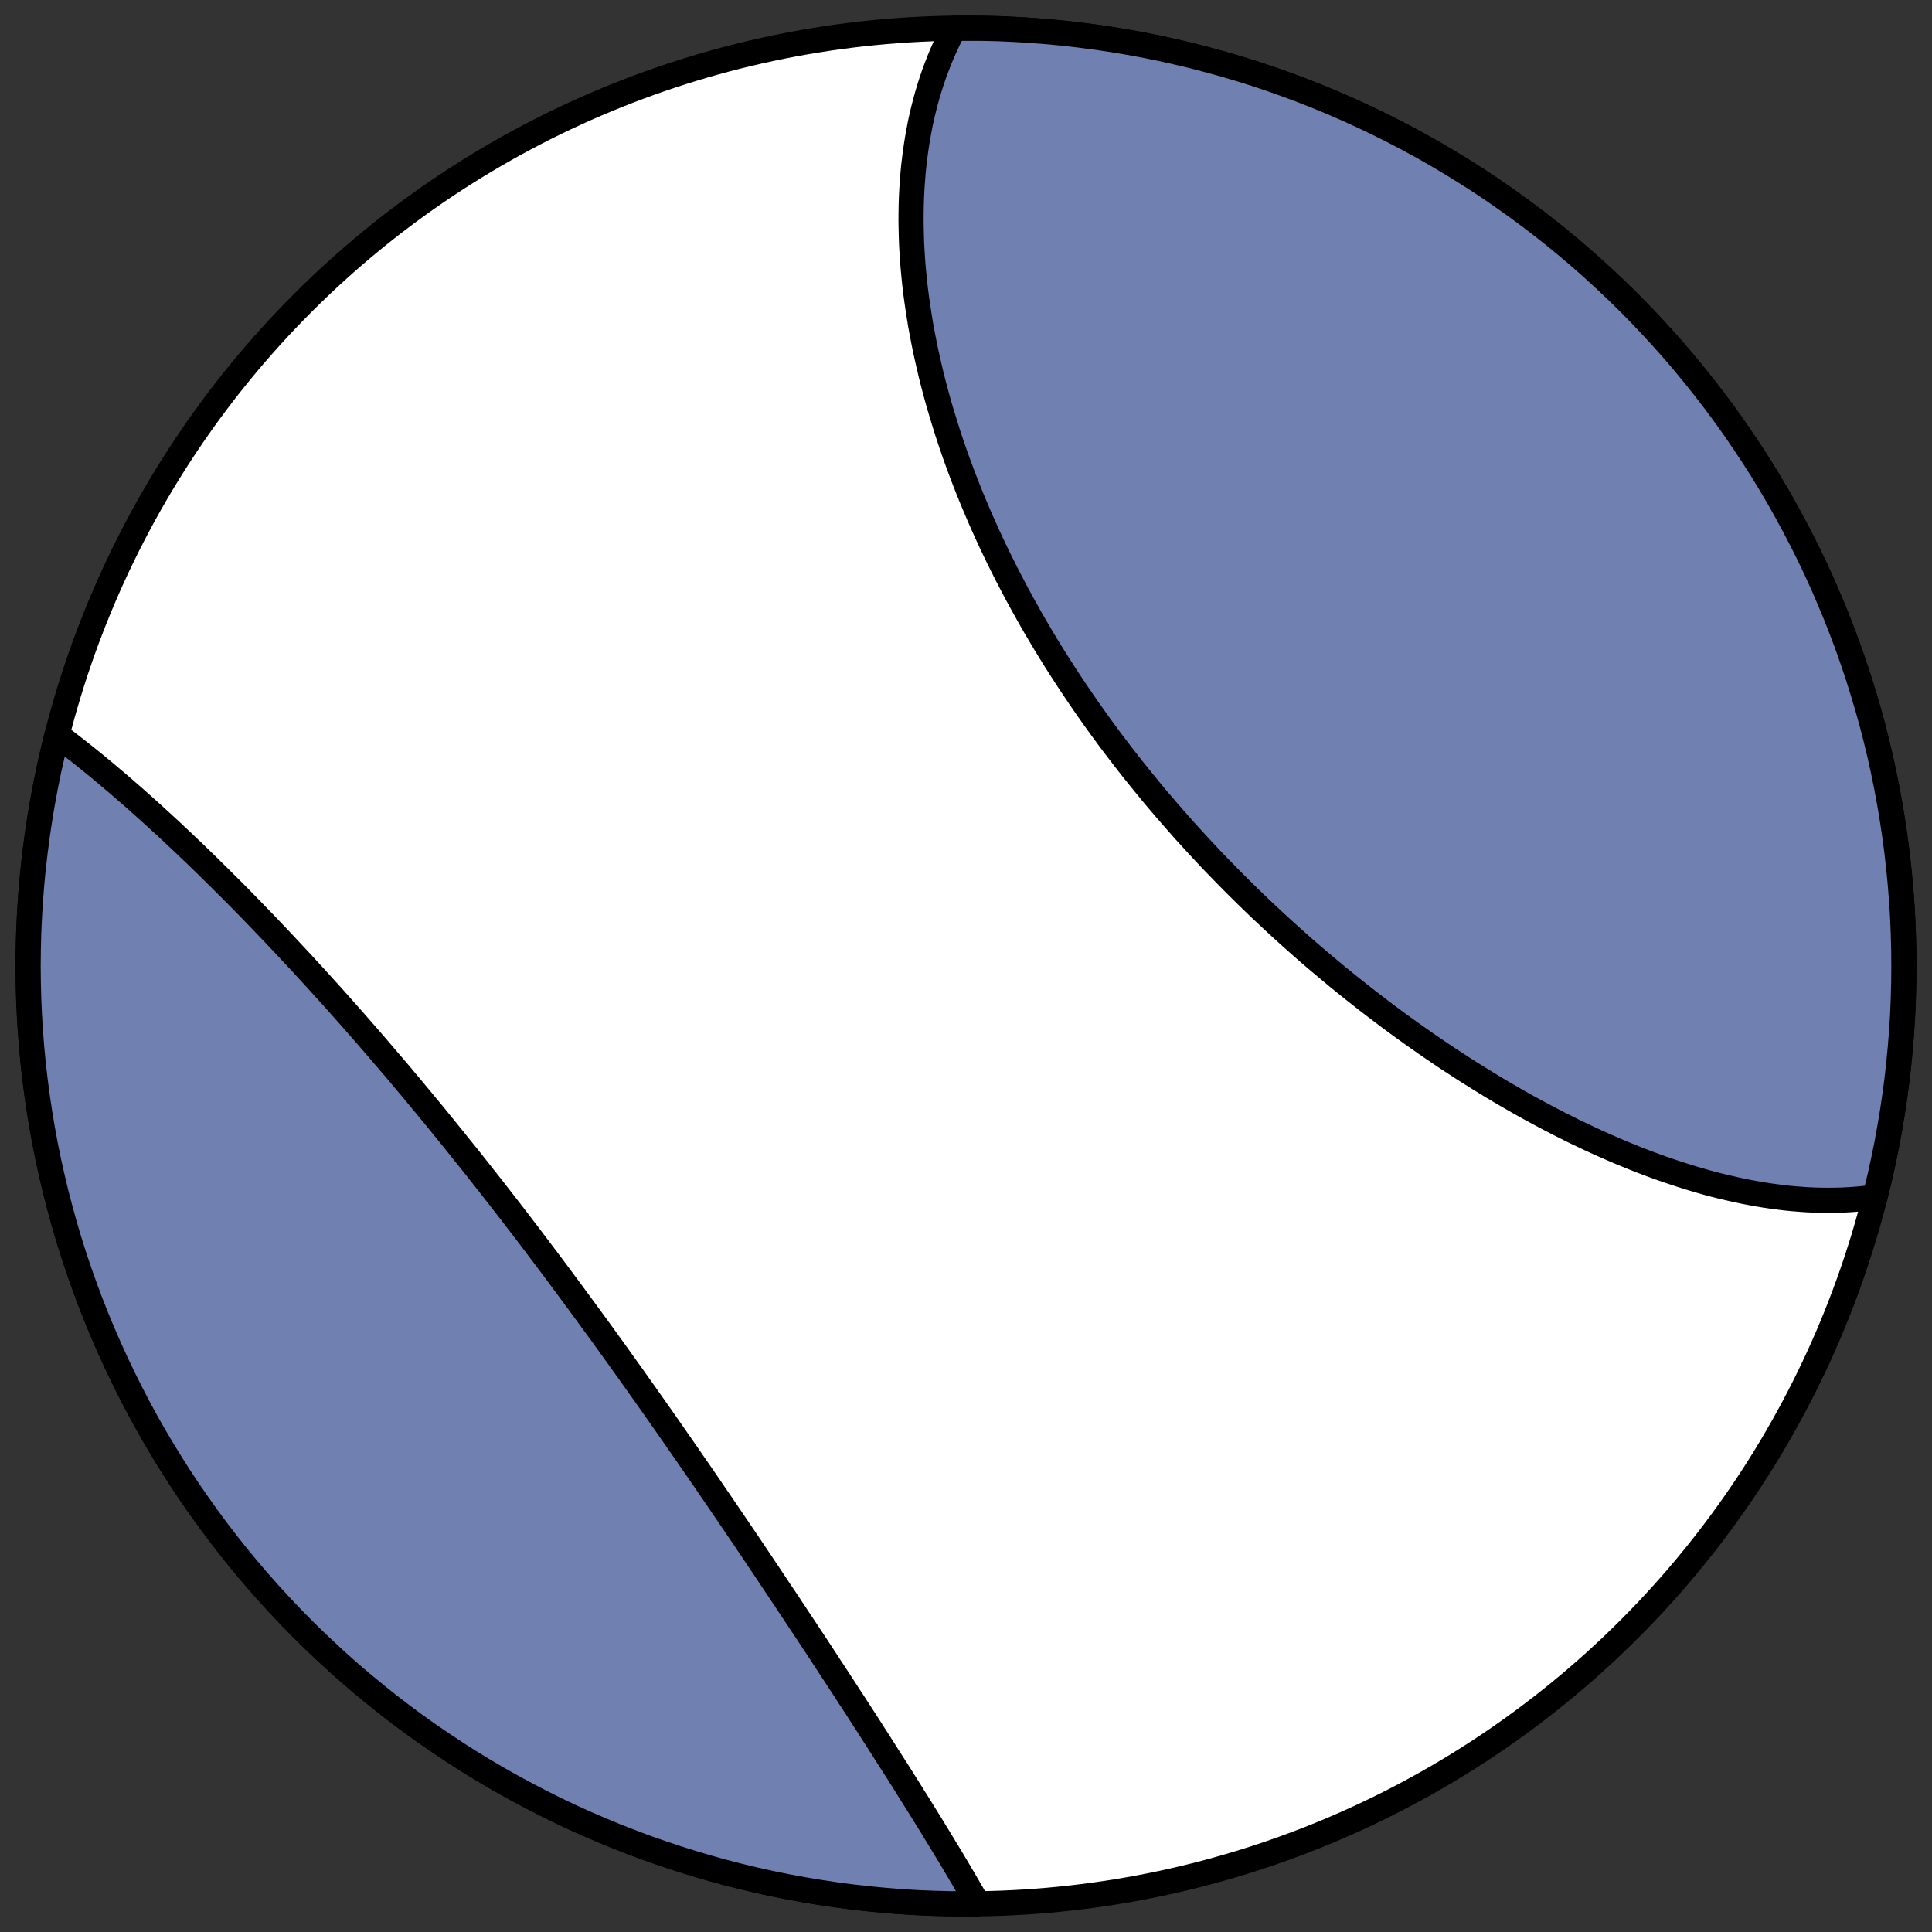 <?xml version="1.0" encoding="utf-8" standalone="no"?>
<!DOCTYPE svg PUBLIC "-//W3C//DTD SVG 1.1//EN"
  "http://www.w3.org/Graphics/SVG/1.1/DTD/svg11.dtd">
<!-- Created with matplotlib (https://matplotlib.org/) -->
<svg height="30.722pt" version="1.1" viewBox="0 0 30.722 30.722" width="30.722pt" xmlns="http://www.w3.org/2000/svg" xmlns:xlink="http://www.w3.org/1999/xlink">
 <rect x="0" y="0" width="30.722" height="30.722" fill="#333333" stroke="none"/>
 <defs>
  <style type="text/css">
*{stroke-linecap:butt;stroke-linejoin:round;}
  </style>
 </defs>
 <g id="figure_1">
  <g id="patch_1">
   <path d="M 0 30.722 
L 30.722 30.722 
L 30.722 0 
L 0 0 
z
" style="fill:none;"/>
  </g>
  <g id="axes_1">
   <g id="patch_2">
    <path clip-path="url(#pf04e07e9ab)" d="M 15.361 30.275 
C 19.316 30.275 23.11 28.704 25.907 25.907 
C 28.704 23.11 30.275 19.316 30.275 15.361 
C 30.275 11.406 28.704 7.612 25.907 4.816 
C 23.11 2.019 19.316 0.447 15.361 0.447 
C 11.406 0.447 7.612 2.019 4.816 4.816 
C 2.019 7.612 0.447 11.406 0.447 15.361 
C 0.447 19.316 2.019 23.11 4.816 25.907 
C 7.612 28.704 11.406 30.275 15.361 30.275 
z
" style="fill:#ffffff;stroke:#000000;stroke-linejoin:miter;stroke-width:0.4;"/>
   </g>
   <g id="patch_3">
    <path clip-path="url(#pf04e07e9ab)" d="M 29.815 19.036 
L 29.742 19.046 
L 29.632 19.059 
L 29.521 19.069 
L 29.41 19.077 
L 29.299 19.083 
L 29.187 19.086 
L 29.076 19.087 
L 28.963 19.086 
L 28.851 19.083 
L 28.738 19.078 
L 28.626 19.07 
L 28.513 19.061 
L 28.399 19.05 
L 28.286 19.036 
L 28.172 19.021 
L 28.058 19.004 
L 27.944 18.985 
L 27.83 18.964 
L 27.715 18.942 
L 27.601 18.917 
L 27.486 18.891 
L 27.371 18.864 
L 27.255 18.835 
L 27.14 18.804 
L 27.14 18.804 
L 27.024 18.771 
L 26.909 18.737 
L 26.793 18.701 
L 26.677 18.664 
L 26.561 18.625 
L 26.444 18.585 
L 26.328 18.544 
L 26.211 18.5 
L 26.094 18.456 
L 25.978 18.41 
L 25.861 18.362 
L 25.743 18.314 
L 25.626 18.263 
L 25.509 18.212 
L 25.391 18.159 
L 25.274 18.105 
L 25.156 18.049 
L 25.038 17.993 
L 24.921 17.934 
L 24.803 17.875 
L 24.685 17.814 
L 24.567 17.752 
L 24.449 17.689 
L 24.331 17.625 
L 24.212 17.559 
L 24.094 17.492 
L 23.976 17.424 
L 23.858 17.355 
L 23.739 17.284 
L 23.621 17.212 
L 23.503 17.139 
L 23.385 17.065 
L 23.266 16.99 
L 23.148 16.913 
L 23.03 16.836 
L 22.912 16.757 
L 22.794 16.677 
L 22.676 16.596 
L 22.559 16.514 
L 22.441 16.431 
L 22.323 16.346 
L 22.206 16.261 
L 22.089 16.174 
L 21.972 16.086 
L 21.855 15.997 
L 21.738 15.907 
L 21.622 15.816 
L 21.506 15.724 
L 21.39 15.631 
L 21.274 15.537 
L 21.159 15.441 
L 21.044 15.345 
L 20.929 15.248 
L 20.814 15.149 
L 20.7 15.05 
L 20.587 14.949 
L 20.474 14.848 
L 20.361 14.745 
L 20.249 14.642 
L 20.137 14.537 
L 20.025 14.432 
L 19.914 14.325 
L 19.804 14.218 
L 19.694 14.109 
L 19.585 14 
L 19.477 13.89 
L 19.369 13.779 
L 19.261 13.667 
L 19.155 13.554 
L 19.049 13.44 
L 18.944 13.325 
L 18.839 13.21 
L 18.736 13.093 
L 18.633 12.976 
L 18.531 12.858 
L 18.429 12.739 
L 18.329 12.62 
L 18.23 12.499 
L 18.131 12.378 
L 18.033 12.256 
L 17.937 12.134 
L 17.841 12.01 
L 17.746 11.886 
L 17.652 11.762 
L 17.56 11.637 
L 17.468 11.511 
L 17.378 11.384 
L 17.288 11.257 
L 17.2 11.129 
L 17.113 11.001 
L 17.027 10.873 
L 16.942 10.743 
L 16.859 10.614 
L 16.776 10.484 
L 16.695 10.353 
L 16.615 10.222 
L 16.537 10.091 
L 16.459 9.959 
L 16.383 9.827 
L 16.309 9.694 
L 16.235 9.561 
L 16.163 9.428 
L 16.093 9.295 
L 16.023 9.161 
L 15.956 9.028 
L 15.889 8.894 
L 15.824 8.76 
L 15.76 8.625 
L 15.698 8.491 
L 15.638 8.357 
L 15.578 8.222 
L 15.521 8.087 
L 15.464 7.953 
L 15.409 7.818 
L 15.356 7.683 
L 15.304 7.549 
L 15.254 7.414 
L 15.205 7.28 
L 15.158 7.146 
L 15.112 7.011 
L 15.068 6.877 
L 15.026 6.743 
L 14.985 6.61 
L 14.945 6.476 
L 14.907 6.343 
L 14.871 6.21 
L 14.836 6.077 
L 14.803 5.945 
L 14.772 5.812 
L 14.742 5.68 
L 14.713 5.549 
L 14.687 5.418 
L 14.662 5.287 
L 14.638 5.157 
L 14.617 5.027 
L 14.597 4.897 
L 14.578 4.768 
L 14.561 4.639 
L 14.546 4.511 
L 14.533 4.383 
L 14.521 4.256 
L 14.511 4.13 
L 14.503 4.003 
L 14.496 3.878 
L 14.492 3.753 
L 14.489 3.628 
L 14.487 3.505 
L 14.488 3.381 
L 14.49 3.259 
L 14.494 3.137 
L 14.5 3.016 
L 14.508 2.895 
L 14.517 2.775 
L 14.528 2.656 
L 14.542 2.538 
L 14.557 2.42 
L 14.574 2.303 
L 14.593 2.187 
L 14.614 2.071 
L 14.636 1.956 
L 14.661 1.843 
L 14.688 1.73 
L 14.717 1.617 
L 14.748 1.506 
L 14.781 1.396 
L 14.816 1.286 
L 14.853 1.177 
L 14.893 1.07 
L 14.934 0.963 
L 14.978 0.857 
L 15.024 0.753 
L 15.072 0.649 
L 15.123 0.546 
L 15.174 0.449 
L 15.621 0.45 
L 15.882 0.456 
L 16.142 0.468 
L 16.402 0.484 
L 16.661 0.504 
L 16.92 0.529 
L 17.179 0.559 
L 17.437 0.593 
L 17.694 0.631 
L 17.951 0.674 
L 18.207 0.721 
L 18.462 0.773 
L 18.716 0.83 
L 18.969 0.89 
L 19.221 0.956 
L 19.472 1.025 
L 19.722 1.099 
L 19.97 1.177 
L 20.217 1.26 
L 20.462 1.347 
L 20.706 1.438 
L 20.948 1.533 
L 21.188 1.633 
L 21.427 1.737 
L 21.664 1.845 
L 21.899 1.957 
L 22.132 2.073 
L 22.363 2.193 
L 22.592 2.317 
L 22.818 2.445 
L 23.042 2.578 
L 23.264 2.714 
L 23.484 2.853 
L 23.701 2.997 
L 23.915 3.145 
L 24.127 3.296 
L 24.337 3.451 
L 24.543 3.609 
L 24.747 3.771 
L 24.948 3.937 
L 25.146 4.106 
L 25.34 4.278 
L 25.532 4.454 
L 25.721 4.633 
L 25.907 4.816 
L 26.089 5.001 
L 26.268 5.19 
L 26.444 5.382 
L 26.617 5.577 
L 26.786 5.775 
L 26.951 5.976 
L 27.113 6.179 
L 27.272 6.386 
L 27.427 6.595 
L 27.578 6.807 
L 27.725 7.022 
L 27.869 7.239 
L 28.009 7.458 
L 28.145 7.68 
L 28.277 7.904 
L 28.405 8.131 
L 28.529 8.36 
L 28.649 8.59 
L 28.766 8.823 
L 28.878 9.058 
L 28.986 9.295 
L 29.089 9.534 
L 29.189 9.774 
L 29.284 10.017 
L 29.376 10.26 
L 29.462 10.506 
L 29.545 10.753 
L 29.623 11.001 
L 29.697 11.25 
L 29.767 11.501 
L 29.832 11.753 
L 29.893 12.006 
L 29.949 12.26 
L 30.001 12.516 
L 30.048 12.771 
L 30.091 13.028 
L 30.13 13.286 
L 30.164 13.544 
L 30.193 13.802 
L 30.218 14.061 
L 30.239 14.321 
L 30.255 14.581 
L 30.266 14.841 
L 30.273 15.101 
L 30.275 15.361 
L 30.273 15.621 
L 30.266 15.882 
L 30.255 16.142 
L 30.239 16.402 
L 30.218 16.661 
L 30.193 16.92 
L 30.164 17.179 
L 30.13 17.437 
L 30.091 17.694 
L 30.048 17.951 
L 30.001 18.207 
L 29.949 18.462 
L 29.893 18.716 
L 29.832 18.969 
z
" style="fill:#7080b0;stroke:#000000;stroke-linejoin:miter;stroke-width:0.4;"/>
   </g>
   <g id="patch_4">
    <path clip-path="url(#pf04e07e9ab)" d="M 0.907 11.686 
L 0.938 11.709 
L 1.027 11.776 
L 1.117 11.845 
L 1.207 11.915 
L 1.298 11.986 
L 1.389 12.059 
L 1.481 12.133 
L 1.572 12.208 
L 1.665 12.285 
L 1.757 12.363 
L 1.85 12.441 
L 1.944 12.522 
L 2.037 12.603 
L 2.132 12.685 
L 2.226 12.769 
L 2.321 12.854 
L 2.417 12.94 
L 2.512 13.027 
L 2.608 13.115 
L 2.705 13.204 
L 2.801 13.295 
L 2.899 13.386 
L 2.996 13.479 
L 3.094 13.572 
L 3.192 13.667 
L 3.291 13.763 
L 3.389 13.86 
L 3.489 13.958 
L 3.588 14.057 
L 3.688 14.156 
L 3.788 14.257 
L 3.888 14.359 
L 3.989 14.462 
L 4.089 14.566 
L 4.191 14.671 
L 4.292 14.777 
L 4.393 14.883 
L 4.495 14.991 
L 4.597 15.1 
L 4.699 15.209 
L 4.802 15.319 
L 4.904 15.431 
L 5.007 15.543 
L 5.11 15.656 
L 5.213 15.77 
L 5.316 15.884 
L 5.419 16 
L 5.522 16.116 
L 5.626 16.233 
L 5.729 16.351 
L 5.833 16.47 
L 5.936 16.589 
L 6.04 16.71 
L 6.143 16.831 
L 6.247 16.952 
L 6.351 17.074 
L 6.454 17.197 
L 6.558 17.321 
L 6.661 17.445 
L 6.765 17.57 
L 6.868 17.695 
L 6.971 17.821 
L 7.074 17.948 
L 7.177 18.075 
L 7.28 18.203 
L 7.383 18.331 
L 7.486 18.459 
L 7.588 18.588 
L 7.69 18.718 
L 7.793 18.848 
L 7.894 18.978 
L 7.996 19.109 
L 8.098 19.24 
L 8.199 19.371 
L 8.3 19.503 
L 8.401 19.635 
L 8.501 19.767 
L 8.601 19.9 
L 8.701 20.032 
L 8.801 20.165 
L 8.9 20.298 
L 8.999 20.432 
L 9.098 20.565 
L 9.196 20.699 
L 9.294 20.832 
L 9.392 20.966 
L 9.49 21.1 
L 9.587 21.233 
L 9.683 21.367 
L 9.78 21.501 
L 9.876 21.635 
L 9.971 21.768 
L 10.067 21.902 
L 10.161 22.035 
L 10.256 22.169 
L 10.35 22.302 
L 10.444 22.435 
L 10.537 22.568 
L 10.63 22.701 
L 10.722 22.833 
L 10.814 22.966 
L 10.906 23.098 
L 10.997 23.23 
L 11.088 23.361 
L 11.178 23.492 
L 11.268 23.623 
L 11.357 23.754 
L 11.446 23.884 
L 11.535 24.014 
L 11.623 24.144 
L 11.711 24.273 
L 11.798 24.402 
L 11.885 24.53 
L 11.971 24.658 
L 12.057 24.786 
L 12.142 24.913 
L 12.227 25.04 
L 12.311 25.166 
L 12.395 25.292 
L 12.479 25.417 
L 12.562 25.542 
L 12.644 25.666 
L 12.726 25.79 
L 12.808 25.913 
L 12.889 26.036 
L 12.97 26.158 
L 13.05 26.28 
L 13.129 26.401 
L 13.208 26.522 
L 13.287 26.642 
L 13.365 26.761 
L 13.442 26.88 
L 13.519 26.999 
L 13.596 27.116 
L 13.672 27.234 
L 13.747 27.35 
L 13.822 27.466 
L 13.896 27.582 
L 13.97 27.697 
L 14.043 27.811 
L 14.115 27.925 
L 14.187 28.038 
L 14.259 28.15 
L 14.33 28.262 
L 14.4 28.373 
L 14.469 28.484 
L 14.538 28.594 
L 14.607 28.703 
L 14.674 28.812 
L 14.741 28.92 
L 14.808 29.028 
L 14.873 29.135 
L 14.938 29.241 
L 15.002 29.347 
L 15.066 29.452 
L 15.129 29.556 
L 15.191 29.66 
L 15.252 29.763 
L 15.313 29.866 
L 15.372 29.968 
L 15.431 30.069 
L 15.489 30.17 
L 15.546 30.27 
L 15.548 30.274 
L 15.101 30.273 
L 14.841 30.266 
L 14.581 30.255 
L 14.321 30.239 
L 14.061 30.218 
L 13.802 30.193 
L 13.544 30.164 
L 13.286 30.13 
L 13.028 30.091 
L 12.771 30.048 
L 12.516 30.001 
L 12.26 29.949 
L 12.006 29.893 
L 11.753 29.832 
L 11.501 29.767 
L 11.25 29.697 
L 11.001 29.623 
L 10.753 29.545 
L 10.506 29.462 
L 10.26 29.376 
L 10.017 29.284 
L 9.774 29.189 
L 9.534 29.089 
L 9.295 28.986 
L 9.058 28.878 
L 8.823 28.766 
L 8.59 28.649 
L 8.36 28.529 
L 8.131 28.405 
L 7.904 28.277 
L 7.68 28.145 
L 7.458 28.009 
L 7.239 27.869 
L 7.022 27.725 
L 6.807 27.578 
L 6.595 27.427 
L 6.386 27.272 
L 6.179 27.113 
L 5.976 26.951 
L 5.775 26.786 
L 5.577 26.617 
L 5.382 26.444 
L 5.19 26.268 
L 5.001 26.089 
L 4.816 25.907 
L 4.633 25.721 
L 4.454 25.532 
L 4.278 25.34 
L 4.106 25.146 
L 3.937 24.948 
L 3.771 24.747 
L 3.609 24.543 
L 3.451 24.337 
L 3.296 24.127 
L 3.145 23.915 
L 2.997 23.701 
L 2.853 23.484 
L 2.714 23.264 
L 2.578 23.042 
L 2.445 22.818 
L 2.317 22.592 
L 2.193 22.363 
L 2.073 22.132 
L 1.957 21.899 
L 1.845 21.664 
L 1.737 21.427 
L 1.633 21.188 
L 1.533 20.948 
L 1.438 20.706 
L 1.347 20.462 
L 1.26 20.217 
L 1.177 19.97 
L 1.099 19.722 
L 1.025 19.472 
L 0.956 19.221 
L 0.89 18.969 
L 0.83 18.716 
L 0.773 18.462 
L 0.721 18.207 
L 0.674 17.951 
L 0.631 17.694 
L 0.593 17.437 
L 0.559 17.179 
L 0.529 16.92 
L 0.504 16.661 
L 0.484 16.402 
L 0.468 16.142 
L 0.456 15.882 
L 0.45 15.621 
L 0.447 15.361 
L 0.45 15.101 
L 0.456 14.841 
L 0.468 14.581 
L 0.484 14.321 
L 0.504 14.061 
L 0.529 13.802 
L 0.559 13.544 
L 0.593 13.286 
L 0.631 13.028 
L 0.674 12.771 
L 0.721 12.516 
L 0.773 12.26 
L 0.83 12.006 
L 0.89 11.753 
z
" style="fill:#7080b0;stroke:#000000;stroke-linejoin:miter;stroke-width:0.4;"/>
   </g>
  </g>
 </g>
 <defs>
  <clipPath id="pf04e07e9ab">
   <rect height="30.722" width="30.722" x="0" y="0"/>
  </clipPath>
 </defs>
</svg>
